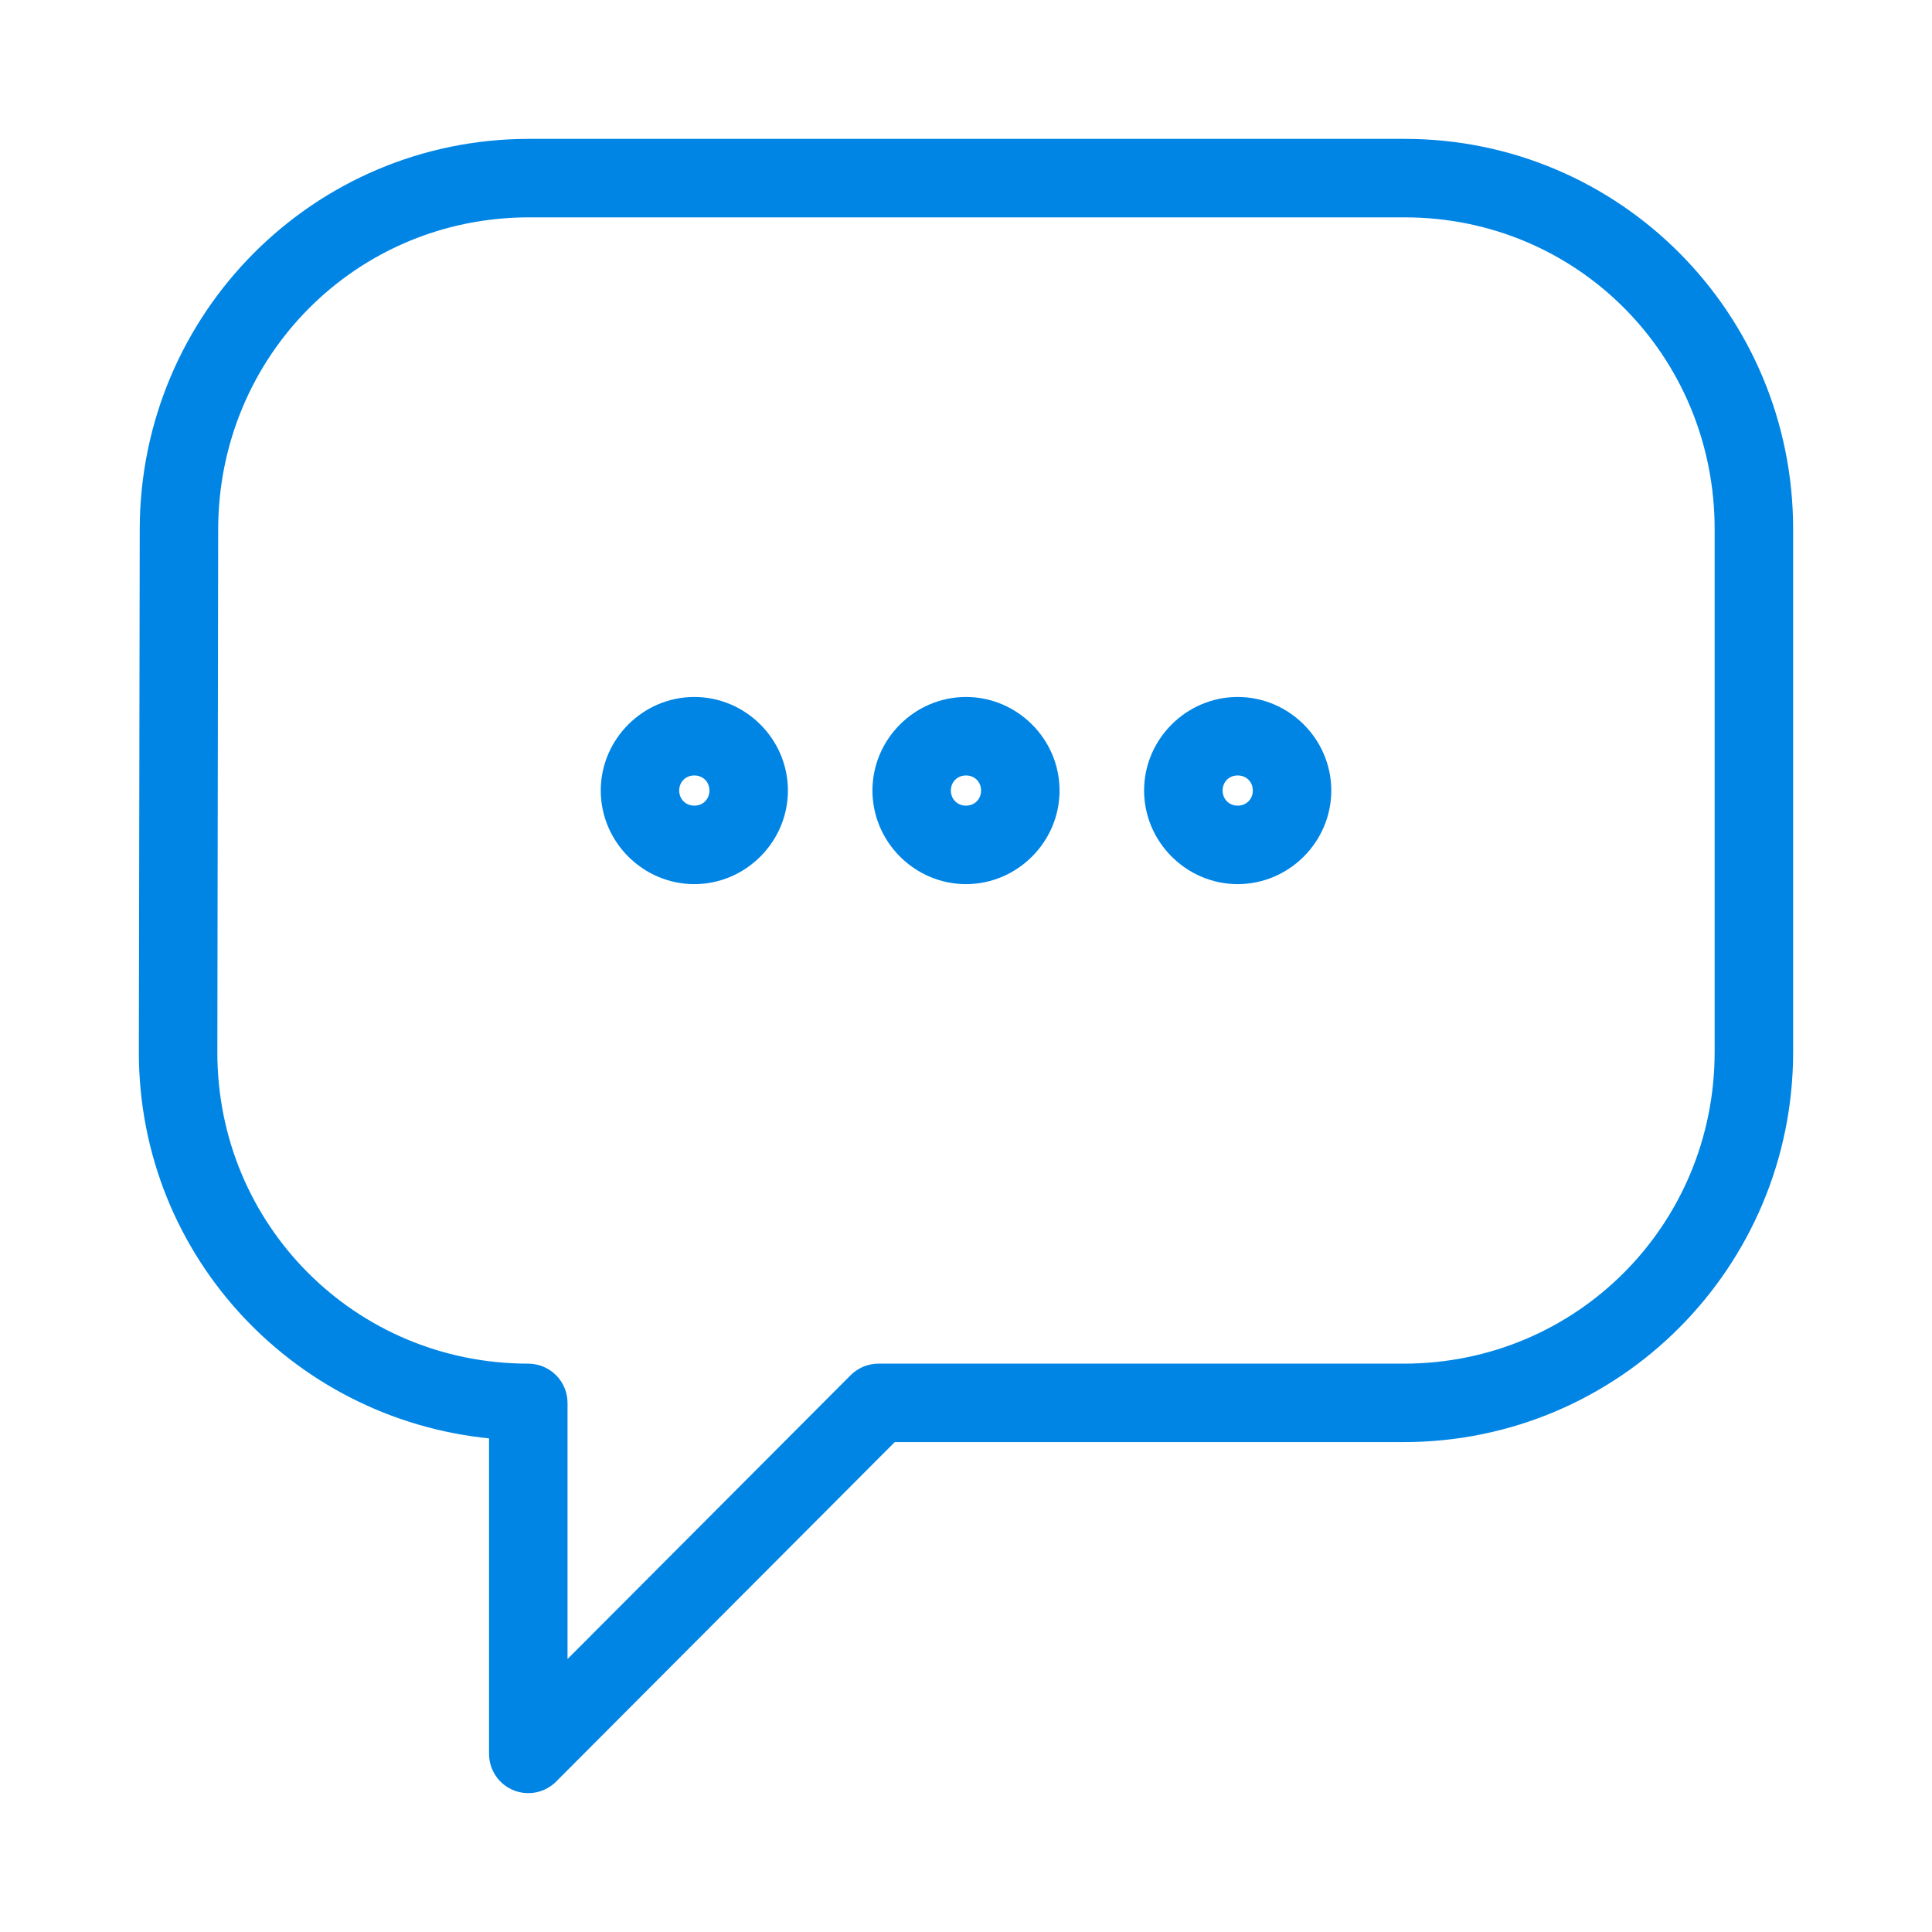 <svg width="40" height="40" viewBox="0 0 40 40" fill="none" xmlns="http://www.w3.org/2000/svg">
<g clip-path="url(#clip0_5224_37887)">
<path d="M10.955 3.125C6.636 3.125 3.15 6.628 3.143 10.954L3.125 21.776C3.118 25.912 6.323 29.257 10.375 29.551V36.312C10.375 36.424 10.408 36.532 10.47 36.625C10.532 36.718 10.62 36.79 10.722 36.832C10.825 36.875 10.938 36.886 11.048 36.864C11.157 36.842 11.257 36.789 11.336 36.71L18.421 29.607H29.062C33.382 29.607 36.875 26.104 36.875 21.777V10.955C36.875 6.629 33.399 3.125 29.08 3.125H10.955ZM10.955 4.25H29.08C32.794 4.25 35.75 7.228 35.75 10.955V21.777C35.75 25.502 32.776 28.483 29.062 28.483H18.188C18.113 28.483 18.04 28.497 17.972 28.526C17.903 28.554 17.841 28.596 17.789 28.648L11.5 34.953V29.045C11.5 28.896 11.44 28.753 11.335 28.648C11.229 28.543 11.087 28.483 10.938 28.483C7.224 28.483 4.244 25.503 4.25 21.779L4.267 10.957C4.273 7.23 7.241 4.25 10.955 4.25ZM14.375 14.68C13.45 14.68 12.688 15.442 12.688 16.367C12.688 17.292 13.45 18.055 14.375 18.055C15.3 18.055 16.063 17.292 16.063 16.367C16.063 15.442 15.3 14.68 14.375 14.68ZM20 14.68C19.075 14.68 18.313 15.442 18.313 16.367C18.313 17.292 19.075 18.055 20 18.055C20.925 18.055 21.687 17.292 21.687 16.367C21.687 15.442 20.925 14.68 20 14.68ZM25.625 14.68C24.7 14.68 23.937 15.442 23.937 16.367C23.938 17.292 24.7 18.055 25.625 18.055C26.551 18.055 27.313 17.292 27.313 16.367C27.313 15.442 26.551 14.68 25.625 14.68ZM14.375 15.805C14.693 15.805 14.938 16.05 14.938 16.367C14.938 16.684 14.693 16.93 14.375 16.93C14.058 16.93 13.813 16.684 13.812 16.367C13.812 16.05 14.058 15.805 14.375 15.805ZM20 15.805C20.317 15.805 20.562 16.05 20.562 16.367C20.562 16.684 20.317 16.93 20 16.93C19.683 16.93 19.437 16.684 19.437 16.367C19.437 16.05 19.683 15.805 20 15.805ZM25.625 15.805C25.943 15.805 26.188 16.05 26.188 16.367C26.188 16.684 25.943 16.93 25.625 16.93C25.308 16.93 25.063 16.684 25.063 16.367C25.063 16.05 25.308 15.805 25.625 15.805Z" fill="#0085E5" stroke="#0085E5" stroke-width="0.5"/>
</g>
<defs>
<clipPath id="clip0_5224_37887">
<rect width="36" height="36" fill="white" transform="translate(2 2)"/>
</clipPath>
</defs>
</svg>
